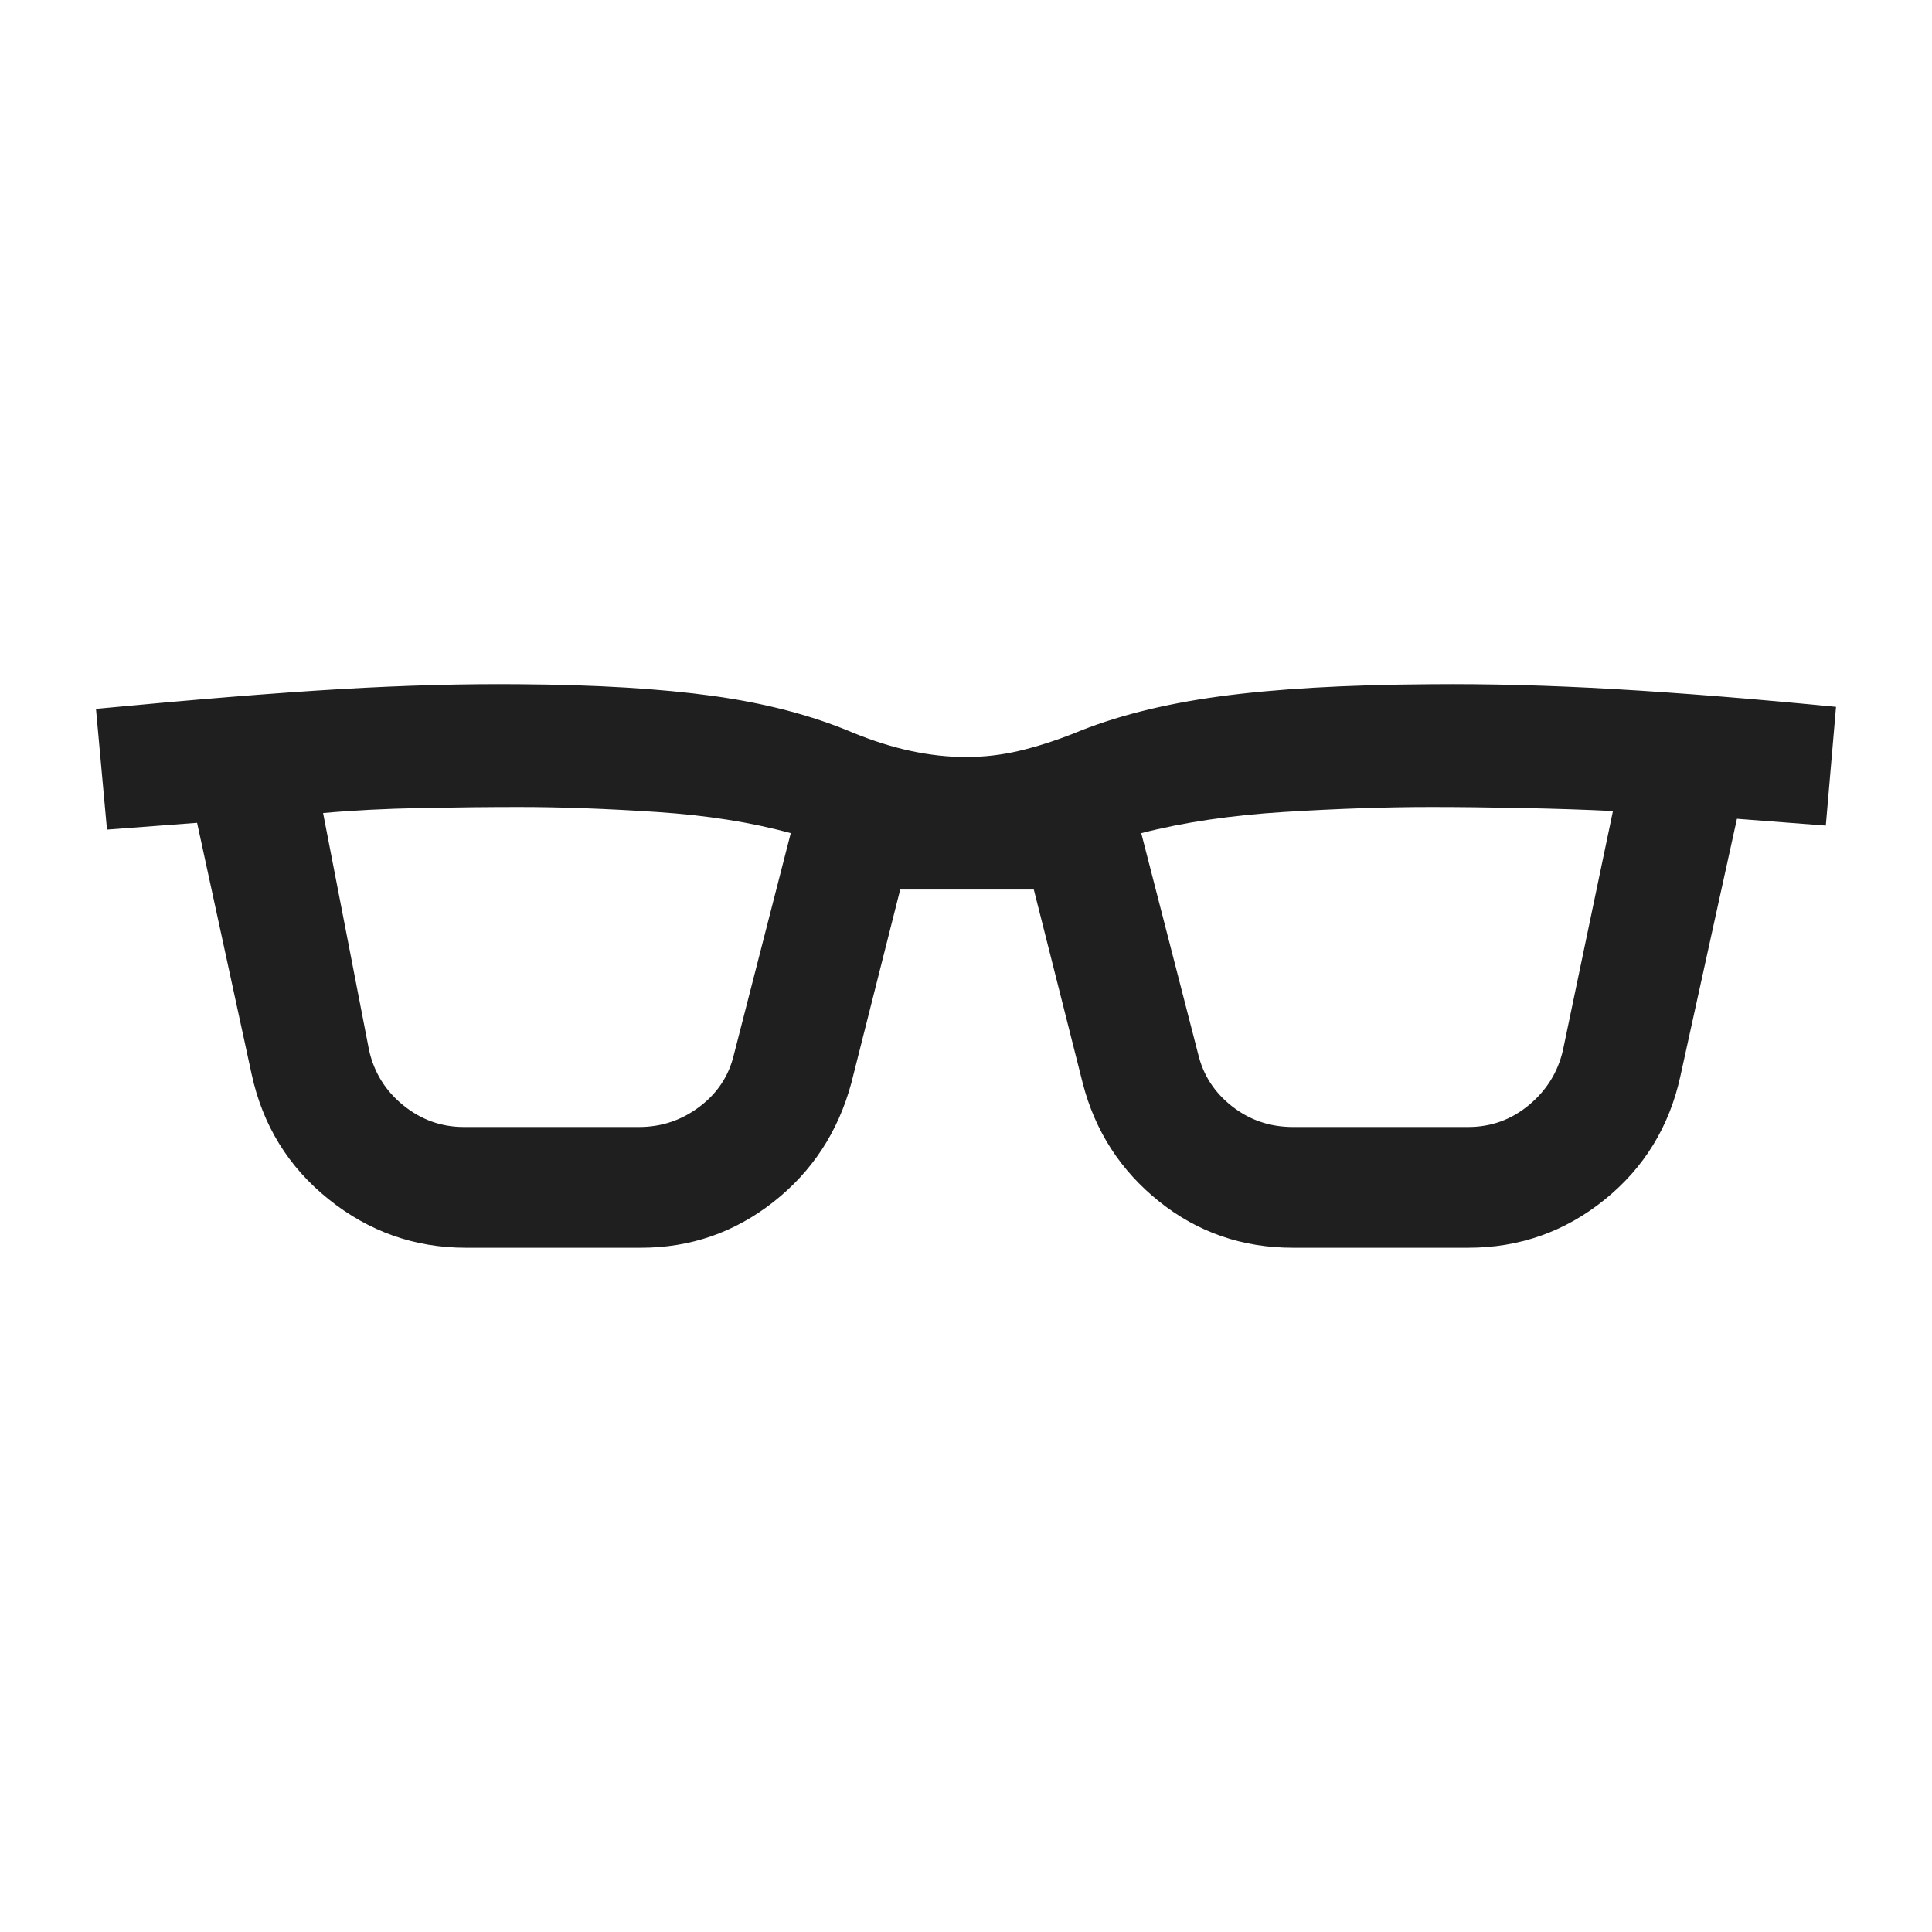 <?xml version="1.0" encoding="UTF-8"?> <svg xmlns="http://www.w3.org/2000/svg" height="24px" viewBox="0 -960 960 960" width="24px" fill="#1f1f1f"><path d="M231.46-340q-38.15 0-68.19-24.12-30.04-24.11-38.27-62.27L97.93-551.15l-44.77 3.38-5.47-60q73.39-7 121.39-9.81 48-2.8 88.92-2.42 57.31.39 96.35 5.81 39.03 5.42 69.11 18.11 15.15 6.24 29.19 9.24 14.04 3 27.35 3 13.31 0 26.12-3 12.8-3 27.19-8.62 30.31-12.69 72.15-18.42Q647.31-619.61 711-620q42.92-.38 91.42 2.42 48.5 2.81 109.89 8.81l-5.08 59-44.16-3.38L835-425.39q-8.23 37.77-37.77 61.58Q767.69-340 729.54-340h-87.08q-37.77 0-66.5-23-28.73-23-37.96-58.77L513.69-518h-66.38L423-421.77q-9.85 36.38-38.77 59.08Q355.31-340 318.54-340h-87.08Zm-48.07-98.15q3.76 16.69 17.07 27.42t30 10.73h87.08q16.69 0 30-10.04 13.31-10.04 17.08-25.73L392.92-546q-29.3-8.08-66.77-10.54Q288.69-559 258-559q-22.23 0-48.73.5-26.5.5-48.73 2.5l22.85 117.85Zm411.99 2q3.77 15.69 16.89 25.92Q625.38-400 642.46-400h87.08q17.07 0 30.19-10.92 13.12-10.93 16.88-27.23L801.46-557q-20-1-45.23-1.5Q731-559 711-559q-33.08 0-72.85 2.46-39.77 2.46-71.07 10.54l28.3 109.85Z"></path></svg> 